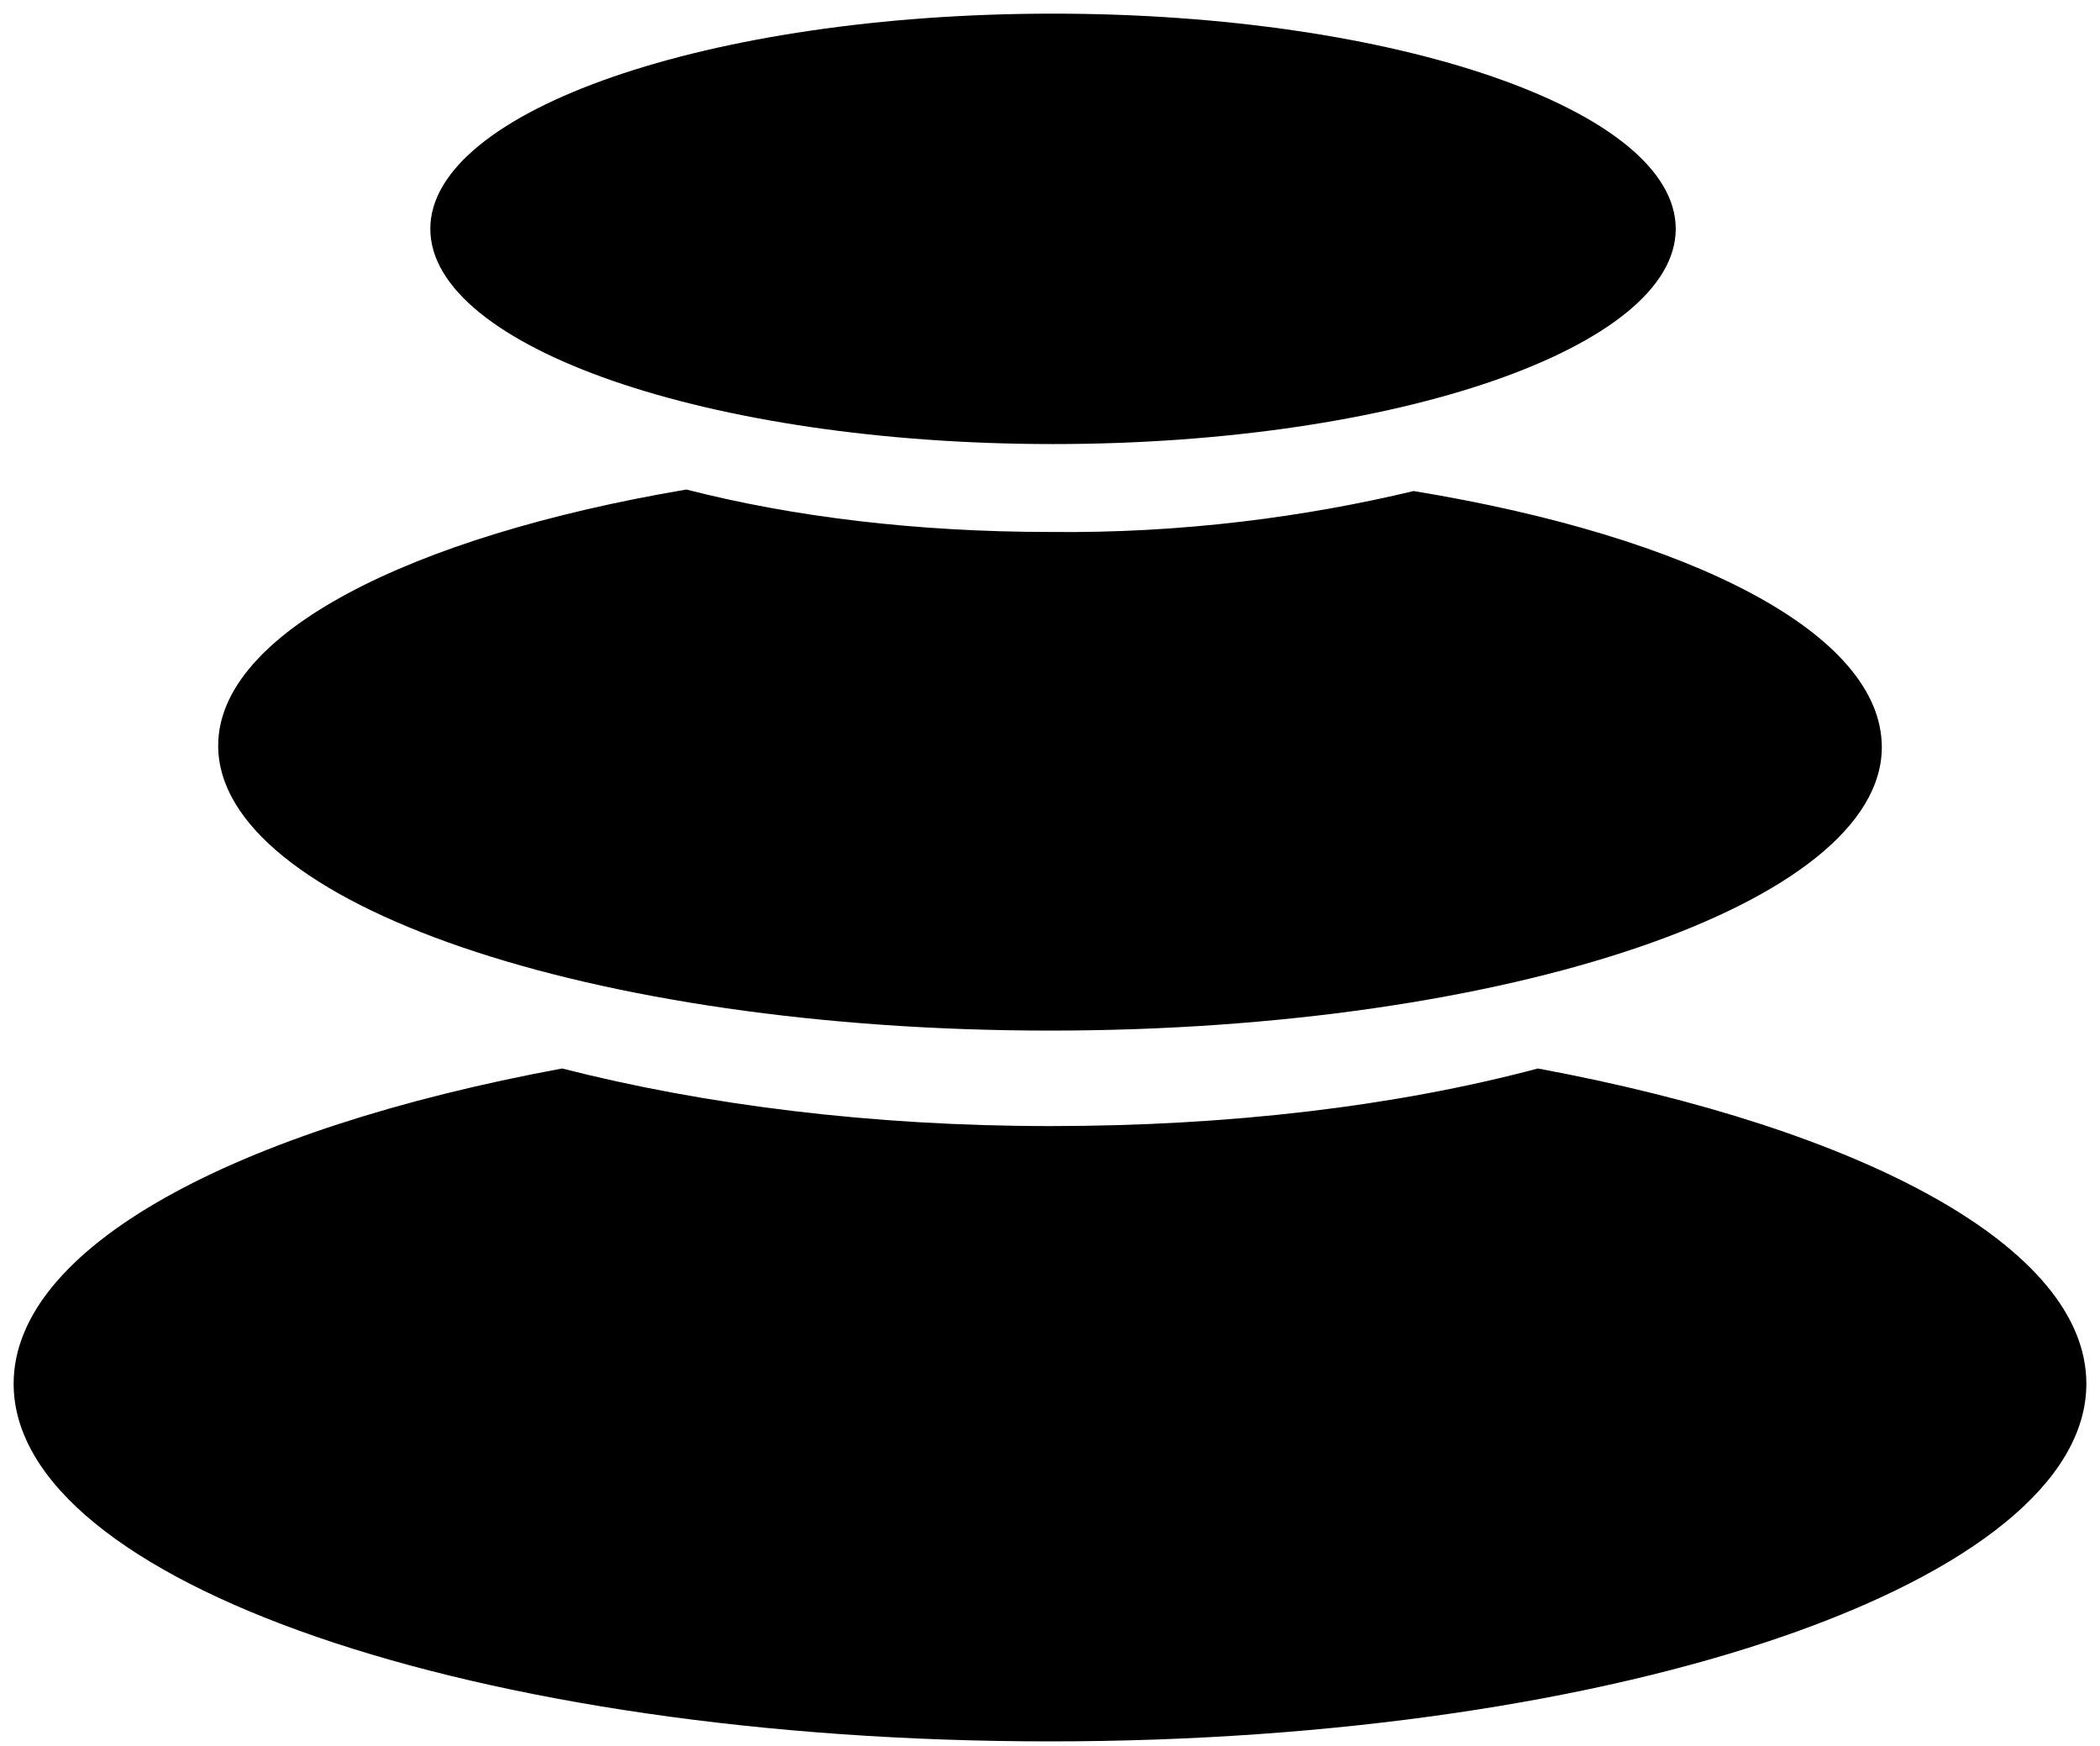 <?xml version="1.0" encoding="UTF-8"?>
<svg viewBox="0 0 77 64" version="1.1" xmlns="http://www.w3.org/2000/svg" xmlns:xlink="http://www.w3.org/1999/xlink">
    <title>balancer</title>
    <g id="Page-1" stroke="none" stroke-width="1" fill="none" fill-rule="evenodd">
        <g id="balancer" transform="translate(0.5, 0.5)" fill="#000000" fill-rule="nonzero">
            <path d="M55.889,38.667 C67.833,40.889 76,45.222 76,50.222 C76,57.444 59,63.333 38,63.333 C17,63.333 0,57.5 0,50.222 C0,45.222 8.111,40.889 20.111,38.667 C25.333,40 31.444,40.778 38,40.778 C44.556,40.778 50.667,40.056 55.889,38.667 L55.889,38.667 Z M51.333,17.5 C61.5,19.167 68.5,22.722 68.5,26.889 C68.5,32.611 54.833,37.278 38,37.278 C21.167,37.278 7.5,32.611 7.5,26.833 C7.5,22.722 14.5,19.167 24.667,17.444 C28.556,18.444 33.111,19 38,19 C42.833,19.056 47.389,18.444 51.333,17.5 L51.333,17.5 Z M38.111,0 C50.722,0 60.944,3.556 60.944,7.889 C60.944,12.222 50.722,15.778 38.111,15.778 C25.5,15.778 15.278,12.222 15.278,7.889 C15.278,3.556 25.5,0 38.111,0 L38.111,0 Z" id="Shape"></path>
        </g>
    </g>
</svg>